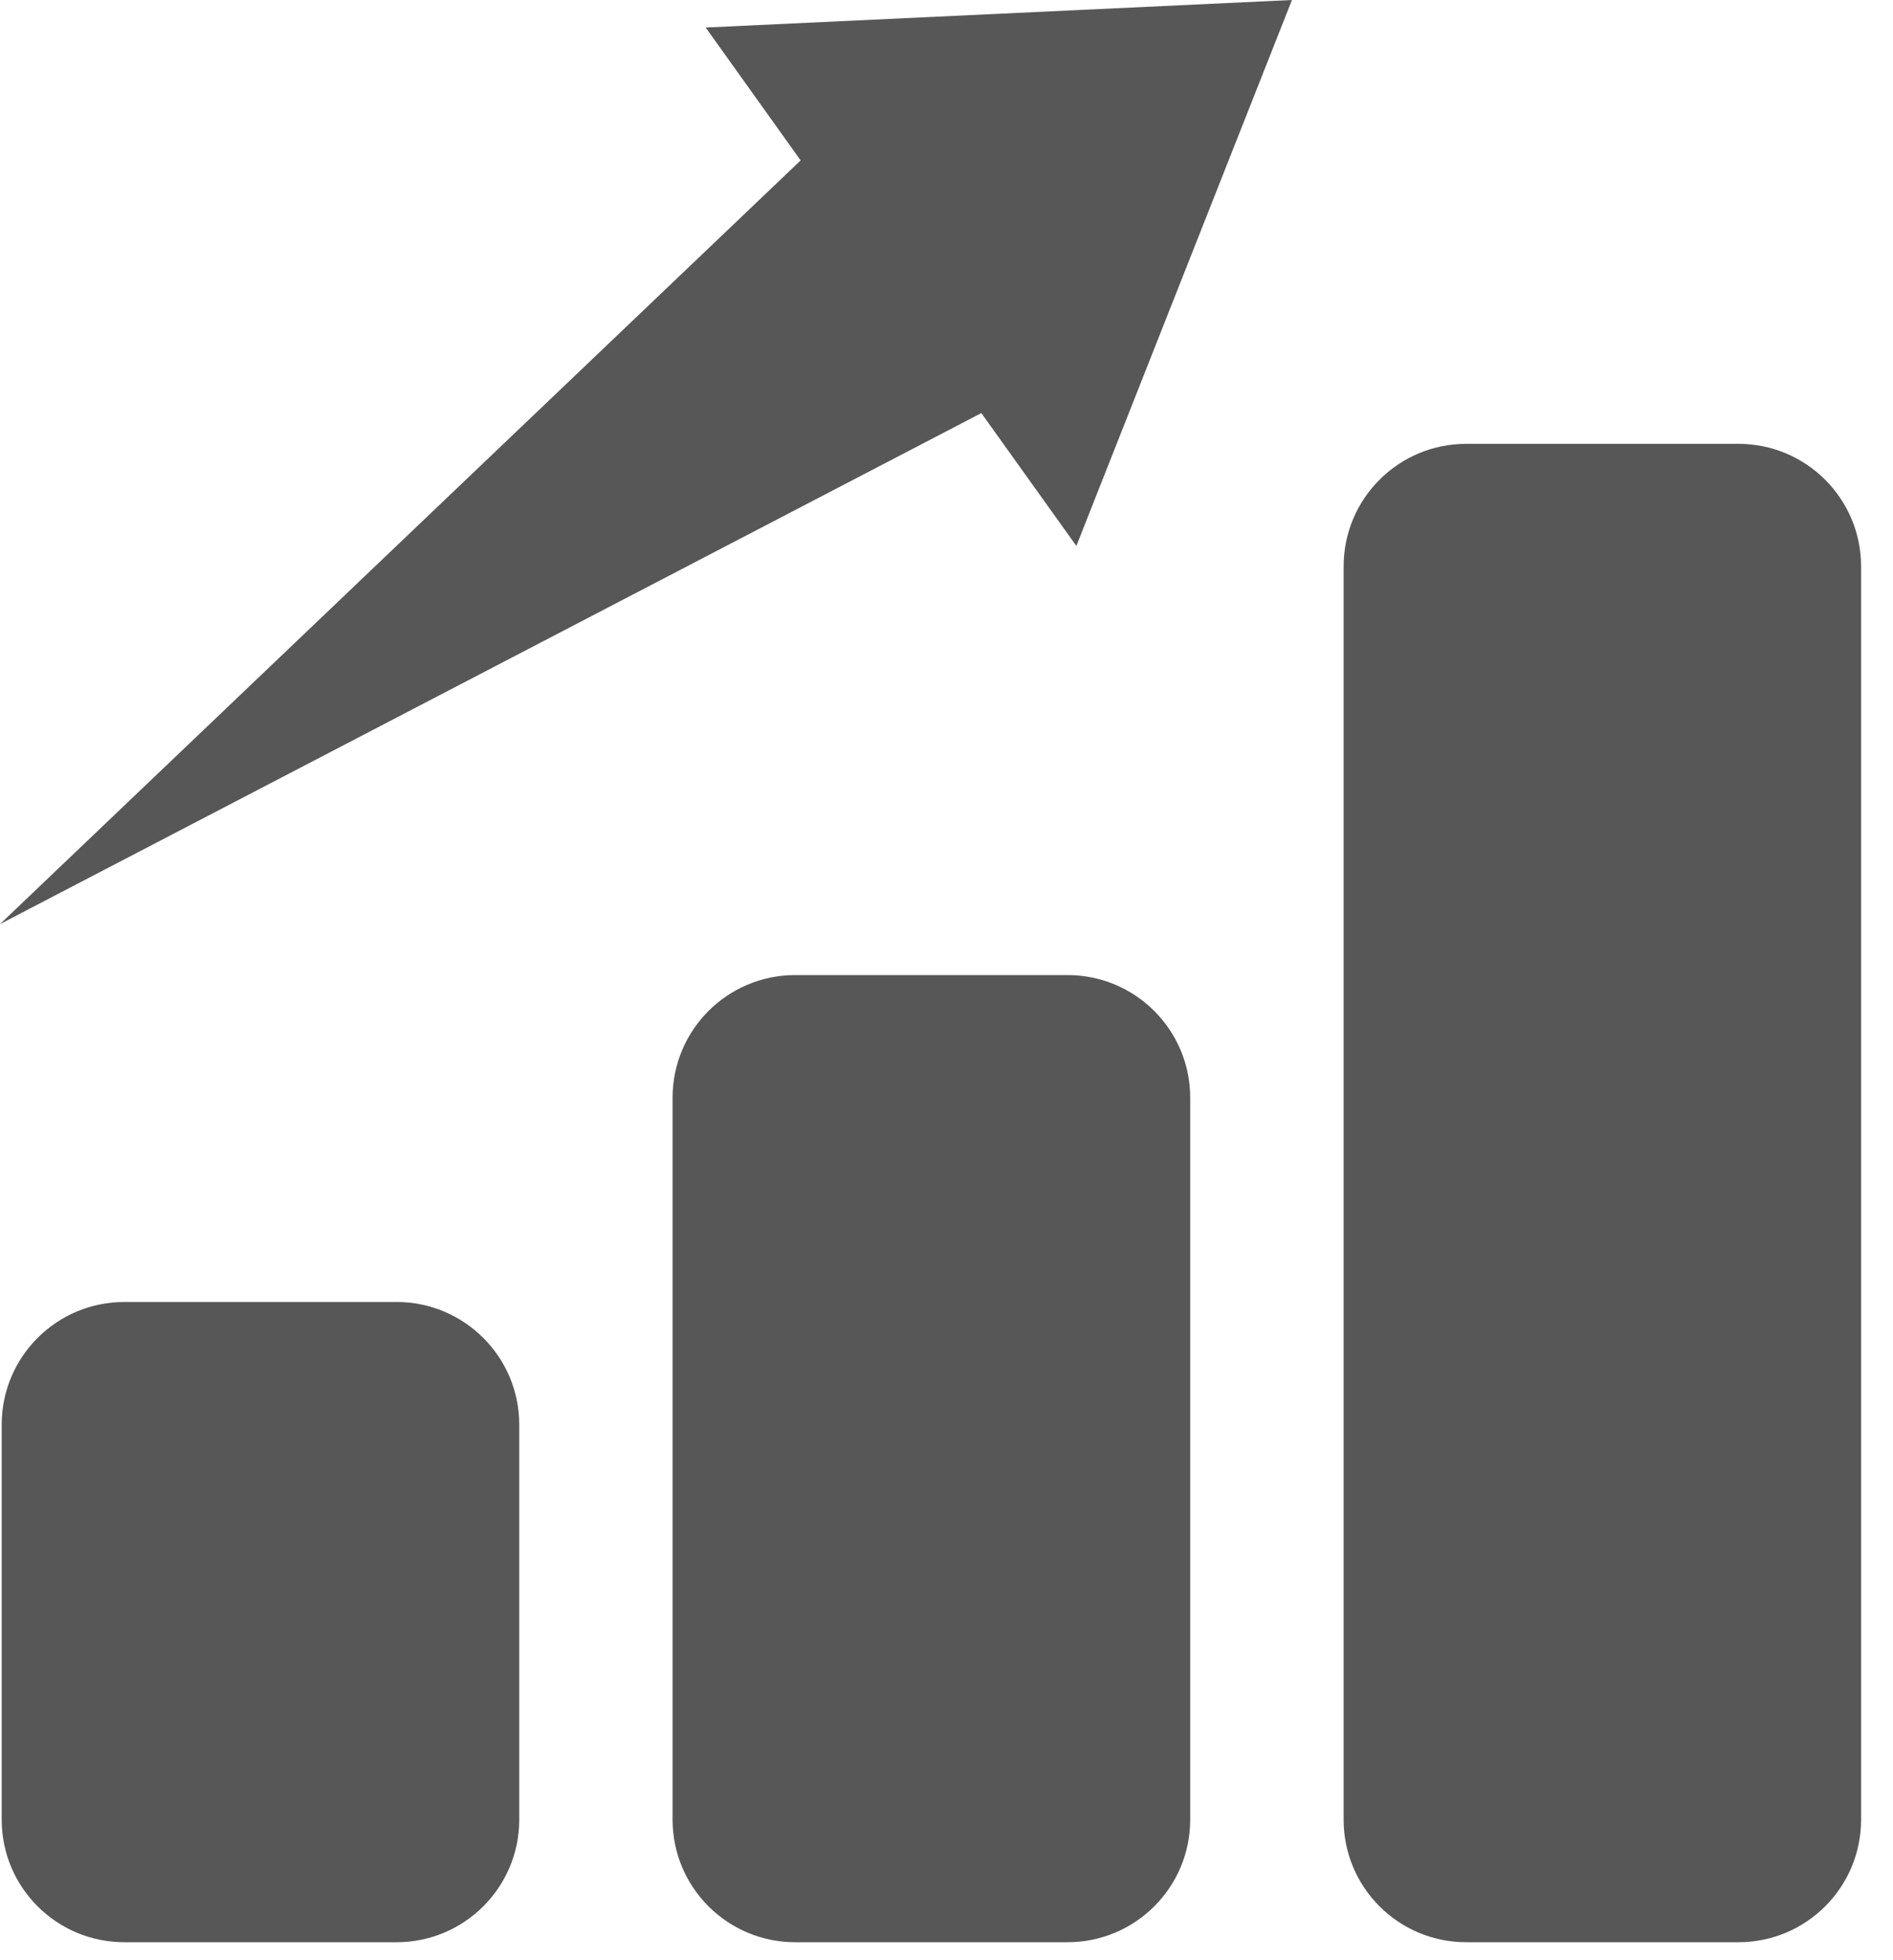 <?xml version="1.0" encoding="UTF-8"?>
<svg width="57px" height="59px" viewBox="0 0 57 59" version="1.1" xmlns="http://www.w3.org/2000/svg" xmlns:xlink="http://www.w3.org/1999/xlink">
    <!-- Generator: Sketch 46.2 (44496) - http://www.bohemiancoding.com/sketch -->
    <title>Growth</title>
    <desc>Created with Sketch.</desc>
    <defs></defs>
    <g id="Welcome" stroke="none" stroke-width="1" fill="none" fill-rule="evenodd">
        <g id="Homepage-1e-revised-2" transform="translate(-262, -1519)" fill="#575758">
            <g id="Growth" transform="translate(262, 1519)">
                <path d="M20.252,54.782 C20.252,56.819 21.905,58.471 23.942,58.471 L32.145,58.471 C34.185,58.471 35.838,56.819 35.838,54.782 L35.838,33.046 C35.838,31.008 34.185,29.355 32.145,29.355 L23.942,29.355 C21.905,29.355 20.252,31.008 20.252,33.046 L20.252,54.782" id="Fill-47"></path>
                <path d="M40.458,54.782 C40.458,56.819 42.108,58.471 44.148,58.471 L52.348,58.471 C54.386,58.471 56.039,56.819 56.039,54.782 L56.039,17.052 C56.039,15.015 54.386,13.362 52.348,13.362 L44.148,13.362 C42.108,13.362 40.458,15.015 40.458,17.052 L40.458,54.782" id="Fill-48"></path>
                <path d="M0.051,54.782 C0.051,56.819 1.702,58.471 3.742,58.471 L11.944,58.471 C13.979,58.471 15.635,56.819 15.635,54.782 L15.635,42.888 C15.635,40.85 13.979,39.197 11.944,39.197 L3.742,39.197 C1.702,39.197 0.051,40.85 0.051,42.888 L0.051,54.782" id="Fill-49"></path>
                <polyline id="Fill-50" points="29.549 12.436 32.41 16.436 38.902 0 21.249 0.829 24.108 4.829 0 27.821 29.549 12.436"></polyline>
            </g>
        </g>
    </g>
</svg>